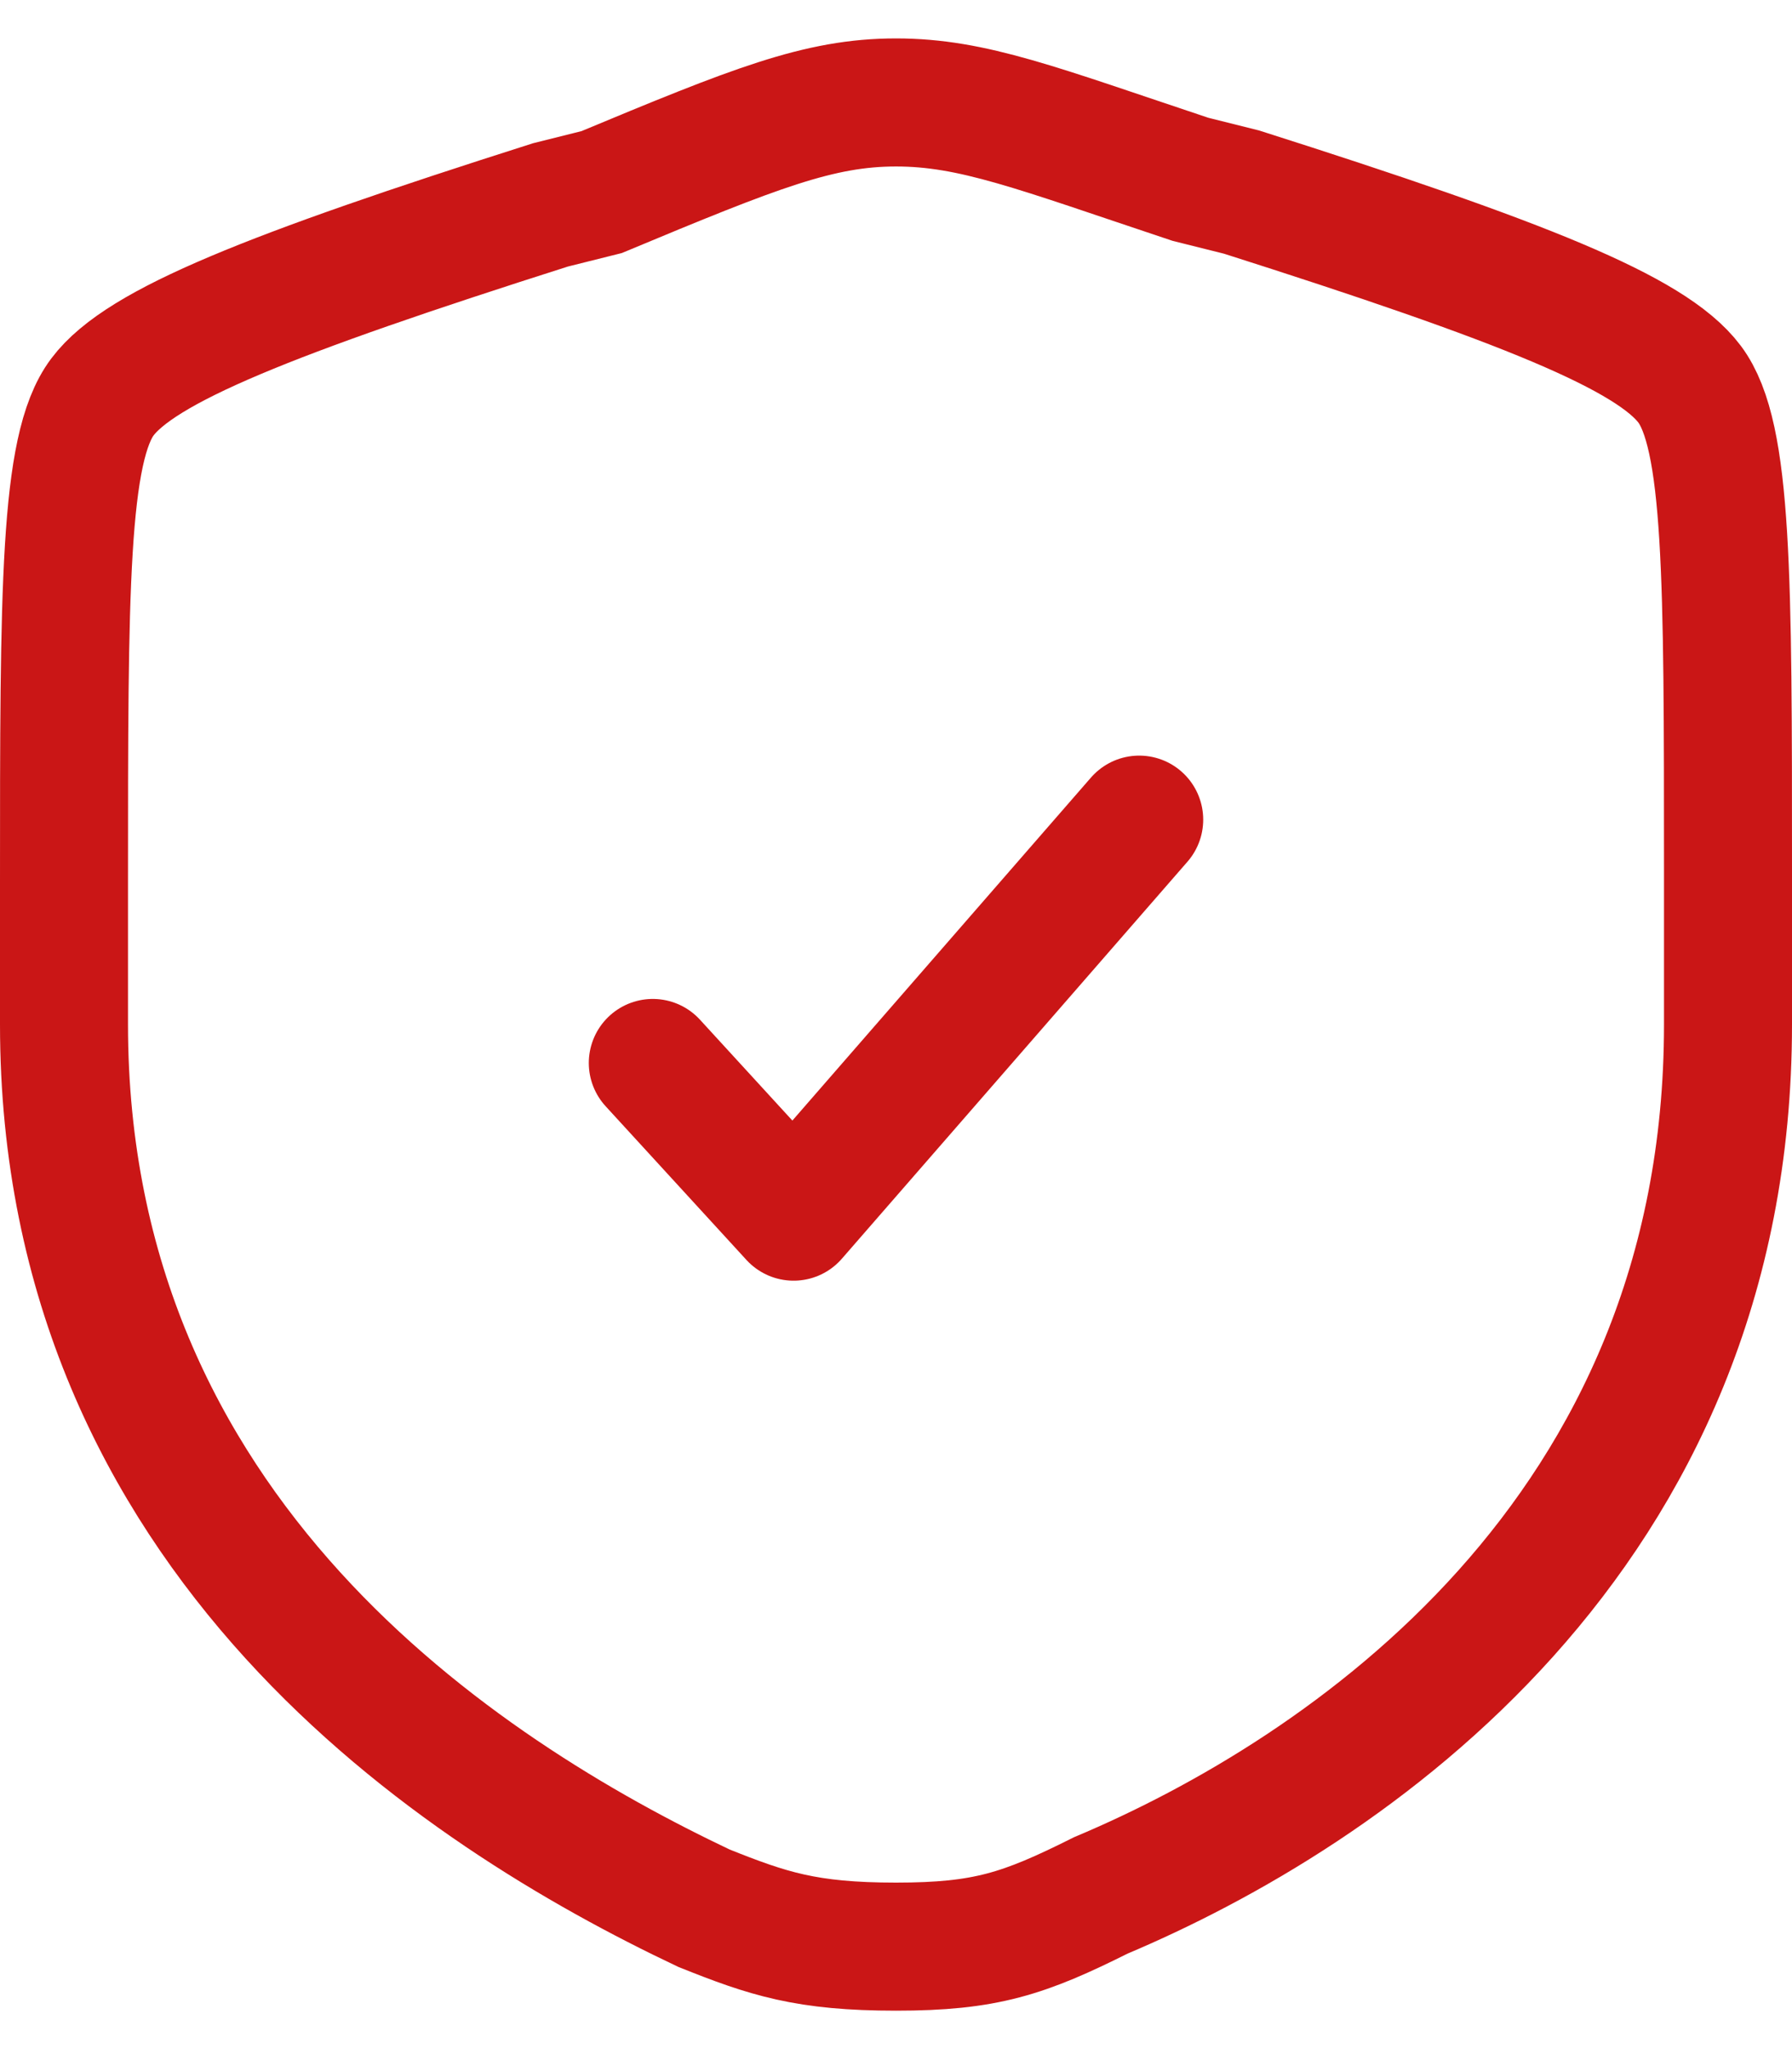 <?xml version="1.0" encoding="UTF-8"?> <svg xmlns="http://www.w3.org/2000/svg" xmlns:xlink="http://www.w3.org/1999/xlink" version="1.1" id="Слой_1" x="0px" y="0px" viewBox="0 0 14 16" style="enable-background:new 0 0 14 16;" xml:space="preserve"> <style type="text/css"> .st0{fill:none;stroke:#CA1616;} .st1{fill:none;stroke:#CA1616;stroke-linecap:round;stroke-linejoin:round;} </style> <path class="st0" d="M0.5,6.9c0-2.3,0-3.4,0.3-3.8c0.3-0.4,1.3-0.8,3.5-1.5l0.4-0.1C5.9,1,6.4,0.8,7,0.8S8.1,1,9.3,1.4l0.4,0.1 c2.2,0.7,3.2,1.1,3.5,1.5c0.3,0.4,0.3,1.5,0.3,3.8V8c0,4-3,6-4.9,6.8C8,15.1,7.7,15.2,7,15.2s-1-0.1-1.5-0.3C3.6,14,0.5,12,0.5,8 V6.9z"></path> <path class="st1" d="M5.1,8.3l1.1,1.2l2.7-3.1"></path> </svg> 